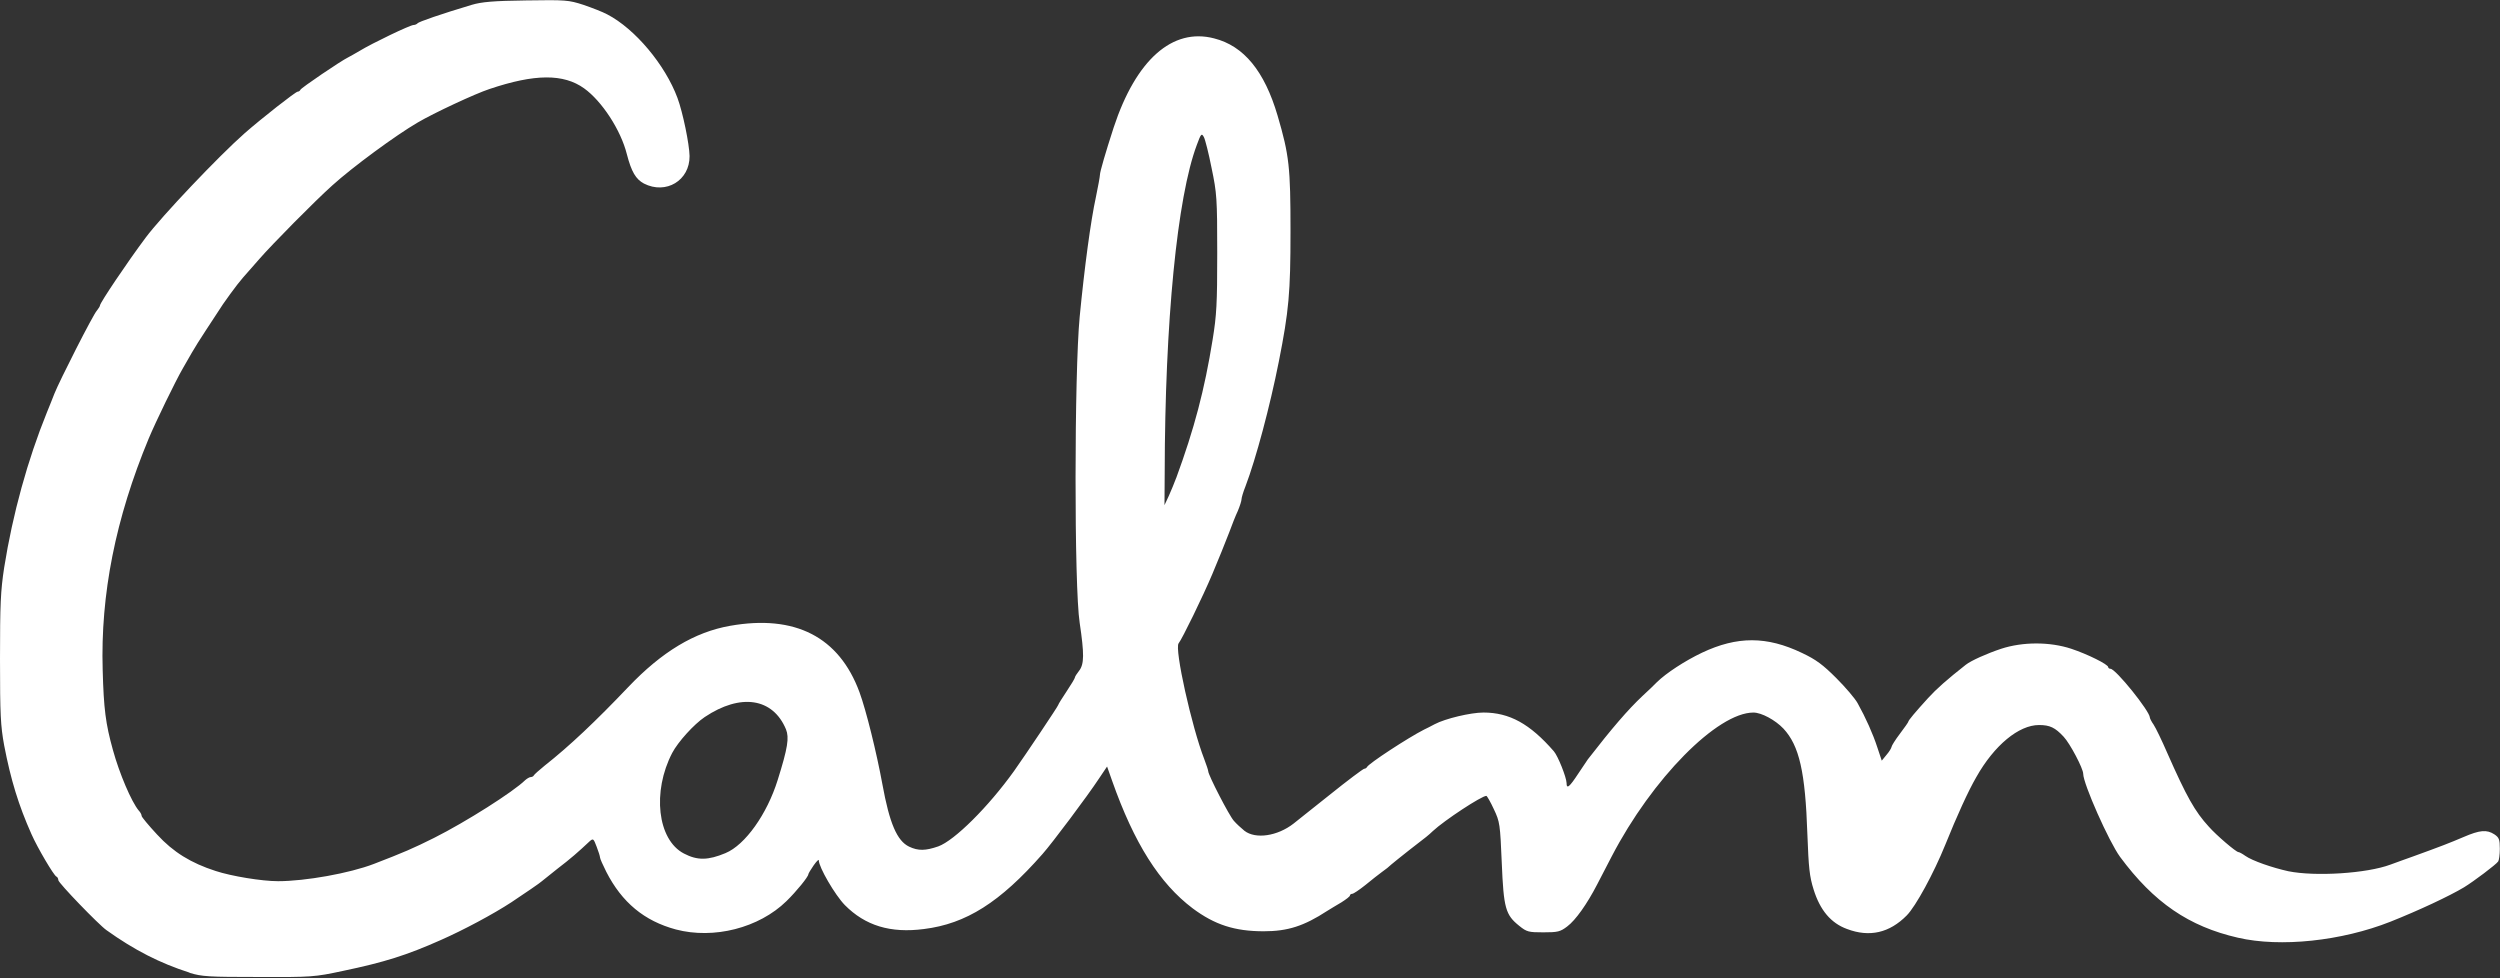 <?xml version="1.0" encoding="utf-8"?>
<svg xmlns="http://www.w3.org/2000/svg" height="36" width="92">
  <rect width="100%" height="100%" fill="#333333" stroke="none"/>
  <path d="M6.976 35.793c-1.081-.345-2.031-.828-3.059-1.564-.284-.199-1.771-1.74-1.771-1.84 0-.054-.031-.115-.069-.13-.092-.031-.705-1.073-.92-1.564-.475-1.066-.759-1.993-1.004-3.266C.023 26.716 0 26.302 0 24.248c0-2.009.023-2.507.153-3.358.314-1.978.866-3.971 1.572-5.711.092-.23.222-.544.276-.69.184-.468 1.433-2.928 1.564-3.059.061-.077.115-.161.115-.192 0-.092.997-1.579 1.679-2.491.575-.774 2.691-3.005 3.649-3.848.621-.544 1.871-1.526 1.947-1.526.038 0 .084-.031.1-.069.023-.069 1.495-1.066 1.748-1.188.061-.031.253-.138.422-.238.475-.291 1.871-.958 1.993-.958.054 0 .123-.031.146-.061.031-.054.874-.345 2.001-.682.36-.107.797-.146 1.993-.161 1.457-.023 1.564-.015 2.108.161.314.107.713.261.882.353 1.02.529 2.131 1.855 2.583 3.074.199.537.437 1.702.445 2.139.008.897-.866 1.426-1.679 1.012-.299-.161-.46-.429-.629-1.081-.222-.889-.92-1.955-1.572-2.422-.759-.544-1.817-.537-3.48.023-.521.169-2.062.889-2.645 1.234-.805.468-2.4 1.641-3.143 2.315-.659.59-2.231 2.185-2.683 2.706-.215.245-.483.552-.606.69-.199.222-.744.966-.928 1.272-.046.069-.238.368-.437.667-.192.291-.429.667-.514.82-.092.153-.238.414-.33.575-.268.46-.997 1.962-1.257 2.583-1.219 2.936-1.778 5.734-1.694 8.525.038 1.418.107 1.97.376 2.936.238.866.682 1.909.951 2.231.061.061.107.153.107.199 0 .038.253.345.567.682.598.652 1.25 1.05 2.154 1.342.583.192 1.702.376 2.3.376.997 0 2.63-.291 3.526-.636 1.096-.422 1.449-.575 2.216-.958 1.173-.59 2.913-1.694 3.35-2.123.069-.061.161-.115.207-.115.038 0 .092-.023.107-.054.015-.038.199-.199.406-.368.905-.713 1.878-1.633 3.074-2.89 1.234-1.296 2.438-2.024 3.749-2.254 2.392-.422 4.009.406 4.761 2.445.245.667.629 2.223.843 3.389.261 1.433.537 2.078.981 2.292.337.161.606.153 1.073-.008.598-.215 1.847-1.457 2.791-2.775.429-.606 1.625-2.392 1.625-2.43 0-.023.138-.245.307-.498.169-.253.307-.483.307-.514 0-.031.069-.138.153-.245.192-.245.192-.621.023-1.763-.207-1.319-.199-9.199 0-11.269.176-1.817.406-3.534.598-4.408.077-.376.146-.744.146-.805 0-.123.215-.851.506-1.748.82-2.491 2.162-3.68 3.695-3.281 1.096.276 1.855 1.204 2.338 2.844.429 1.464.475 1.894.475 4.255 0 2.269-.061 2.928-.429 4.791-.33 1.663-.843 3.58-1.227 4.592-.084.207-.146.422-.146.475 0 .061-.061.253-.138.437-.084.176-.222.529-.314.782-.153.399-.399 1.004-.621 1.533-.345.82-1.112 2.392-1.242 2.553-.161.192.483 3.082.943 4.262.077.207.146.406.146.445 0 .138.774 1.641.943 1.825.092.107.268.268.391.368.406.314 1.211.199 1.809-.268.061-.054.659-.521 1.319-1.05.667-.537 1.242-.966 1.28-.966s.084-.031.1-.061c.046-.123 1.526-1.089 2.101-1.38.084-.038.261-.13.391-.199.391-.207 1.326-.429 1.794-.429.958 0 1.71.414 2.591 1.426.153.176.46.951.468 1.165 0 .238.1.161.437-.353.161-.238.314-.468.345-.514.897-1.158 1.48-1.832 2.008-2.33.207-.192.452-.422.537-.514.337-.33 1.027-.782 1.656-1.081 1.296-.613 2.384-.613 3.68.008.521.245.774.437 1.265.928.337.337.69.751.782.92.299.537.567 1.135.728 1.633l.161.483.176-.215c.1-.115.176-.245.184-.291 0-.038.138-.261.307-.483.169-.222.307-.422.307-.437 0-.054.268-.368.728-.874.314-.345.705-.69 1.388-1.227.192-.153.774-.414 1.303-.59.797-.261 1.794-.261 2.583 0 .598.199 1.357.575 1.357.675 0 .031.038.061.084.061.192 0 1.449 1.564 1.449 1.794 0 .031.061.153.138.261.077.115.307.59.506 1.05.705 1.595 1.012 2.147 1.526 2.706.284.322 1.004.935 1.089.935.031 0 .146.061.253.138.261.184.997.437 1.587.567.989.199 2.875.084 3.756-.245.215-.077.583-.215.828-.299 1.058-.383 1.349-.498 1.855-.713.606-.261.859-.284 1.142-.1.169.115.199.184.199.529 0 .215-.031.429-.061.468-.077.115-.905.736-1.257.951-.537.322-1.648.843-2.706 1.265-1.802.713-4.055.951-5.612.59-1.809-.414-3.097-1.296-4.339-2.974-.406-.552-1.357-2.691-1.357-3.059 0-.192-.483-1.112-.721-1.365-.314-.337-.506-.429-.905-.429-.744 0-1.648.744-2.308 1.917-.299.514-.713 1.426-1.142 2.491-.422 1.043-1.089 2.269-1.418 2.599-.636.644-1.372.813-2.2.498-.59-.215-.989-.69-1.226-1.449-.153-.483-.184-.805-.23-2.031-.077-2.308-.299-3.266-.882-3.894-.299-.314-.805-.59-1.104-.59-1.326 0-3.726 2.43-5.213 5.29-.161.314-.406.782-.537 1.035-.376.728-.797 1.319-1.104 1.548-.253.192-.345.215-.874.215-.544 0-.613-.015-.889-.238-.506-.406-.575-.644-.644-2.323-.061-1.418-.069-1.502-.291-1.97-.123-.268-.253-.491-.276-.491-.176 0-1.541.897-1.97 1.296-.161.153-.207.192-.866.698-.291.23-.59.468-.659.529-.069.069-.222.192-.345.276-.115.084-.391.299-.613.483-.222.176-.437.322-.483.322-.046 0-.084.031-.084.061 0 .038-.146.146-.314.253-.176.1-.406.245-.521.314-.859.56-1.456.751-2.338.751-1.066 0-1.802-.238-2.614-.843-1.219-.92-2.154-2.392-2.967-4.699l-.184-.521-.299.445c-.414.629-1.717 2.369-2.077 2.775-1.564 1.779-2.813 2.568-4.362 2.76-1.234.161-2.162-.123-2.913-.882-.36-.368-.958-1.395-.958-1.648 0-.046-.084.038-.192.192-.107.153-.192.299-.192.322 0 .092-.437.629-.805.989-1.012.989-2.675 1.411-4.071 1.043-1.165-.314-1.986-.997-2.561-2.123-.123-.245-.23-.483-.23-.529 0-.038-.054-.215-.123-.391-.115-.307-.13-.314-.261-.199-.399.376-.705.644-1.188 1.012-.291.23-.552.437-.575.46-.031.038-.659.468-1.111.767-.667.437-1.771 1.027-2.607 1.395-1.242.552-2.062.813-3.603 1.135-1.035.222-1.142.23-3.105.222-1.84 0-2.078-.015-2.53-.153zm19.725-4.4c.721-.299 1.526-1.434 1.916-2.683.376-1.196.429-1.564.307-1.871-.483-1.158-1.671-1.334-2.99-.452-.399.268-.981.912-1.196 1.319-.744 1.426-.544 3.197.429 3.703.498.261.889.253 1.533-.015zm16.582-13.799c.667-1.817 1.043-3.243 1.342-5.098.146-.897.169-1.326.169-3.181 0-2.016-.015-2.208-.207-3.128-.107-.544-.238-1.058-.284-1.142-.084-.153-.107-.13-.261.291-.721 1.917-1.173 6.501-1.181 12.066l-.008 1.188.161-.345c.084-.192.207-.483.268-.652z" fill="#FFF" fill-rule="nonzero"/>
</svg>
